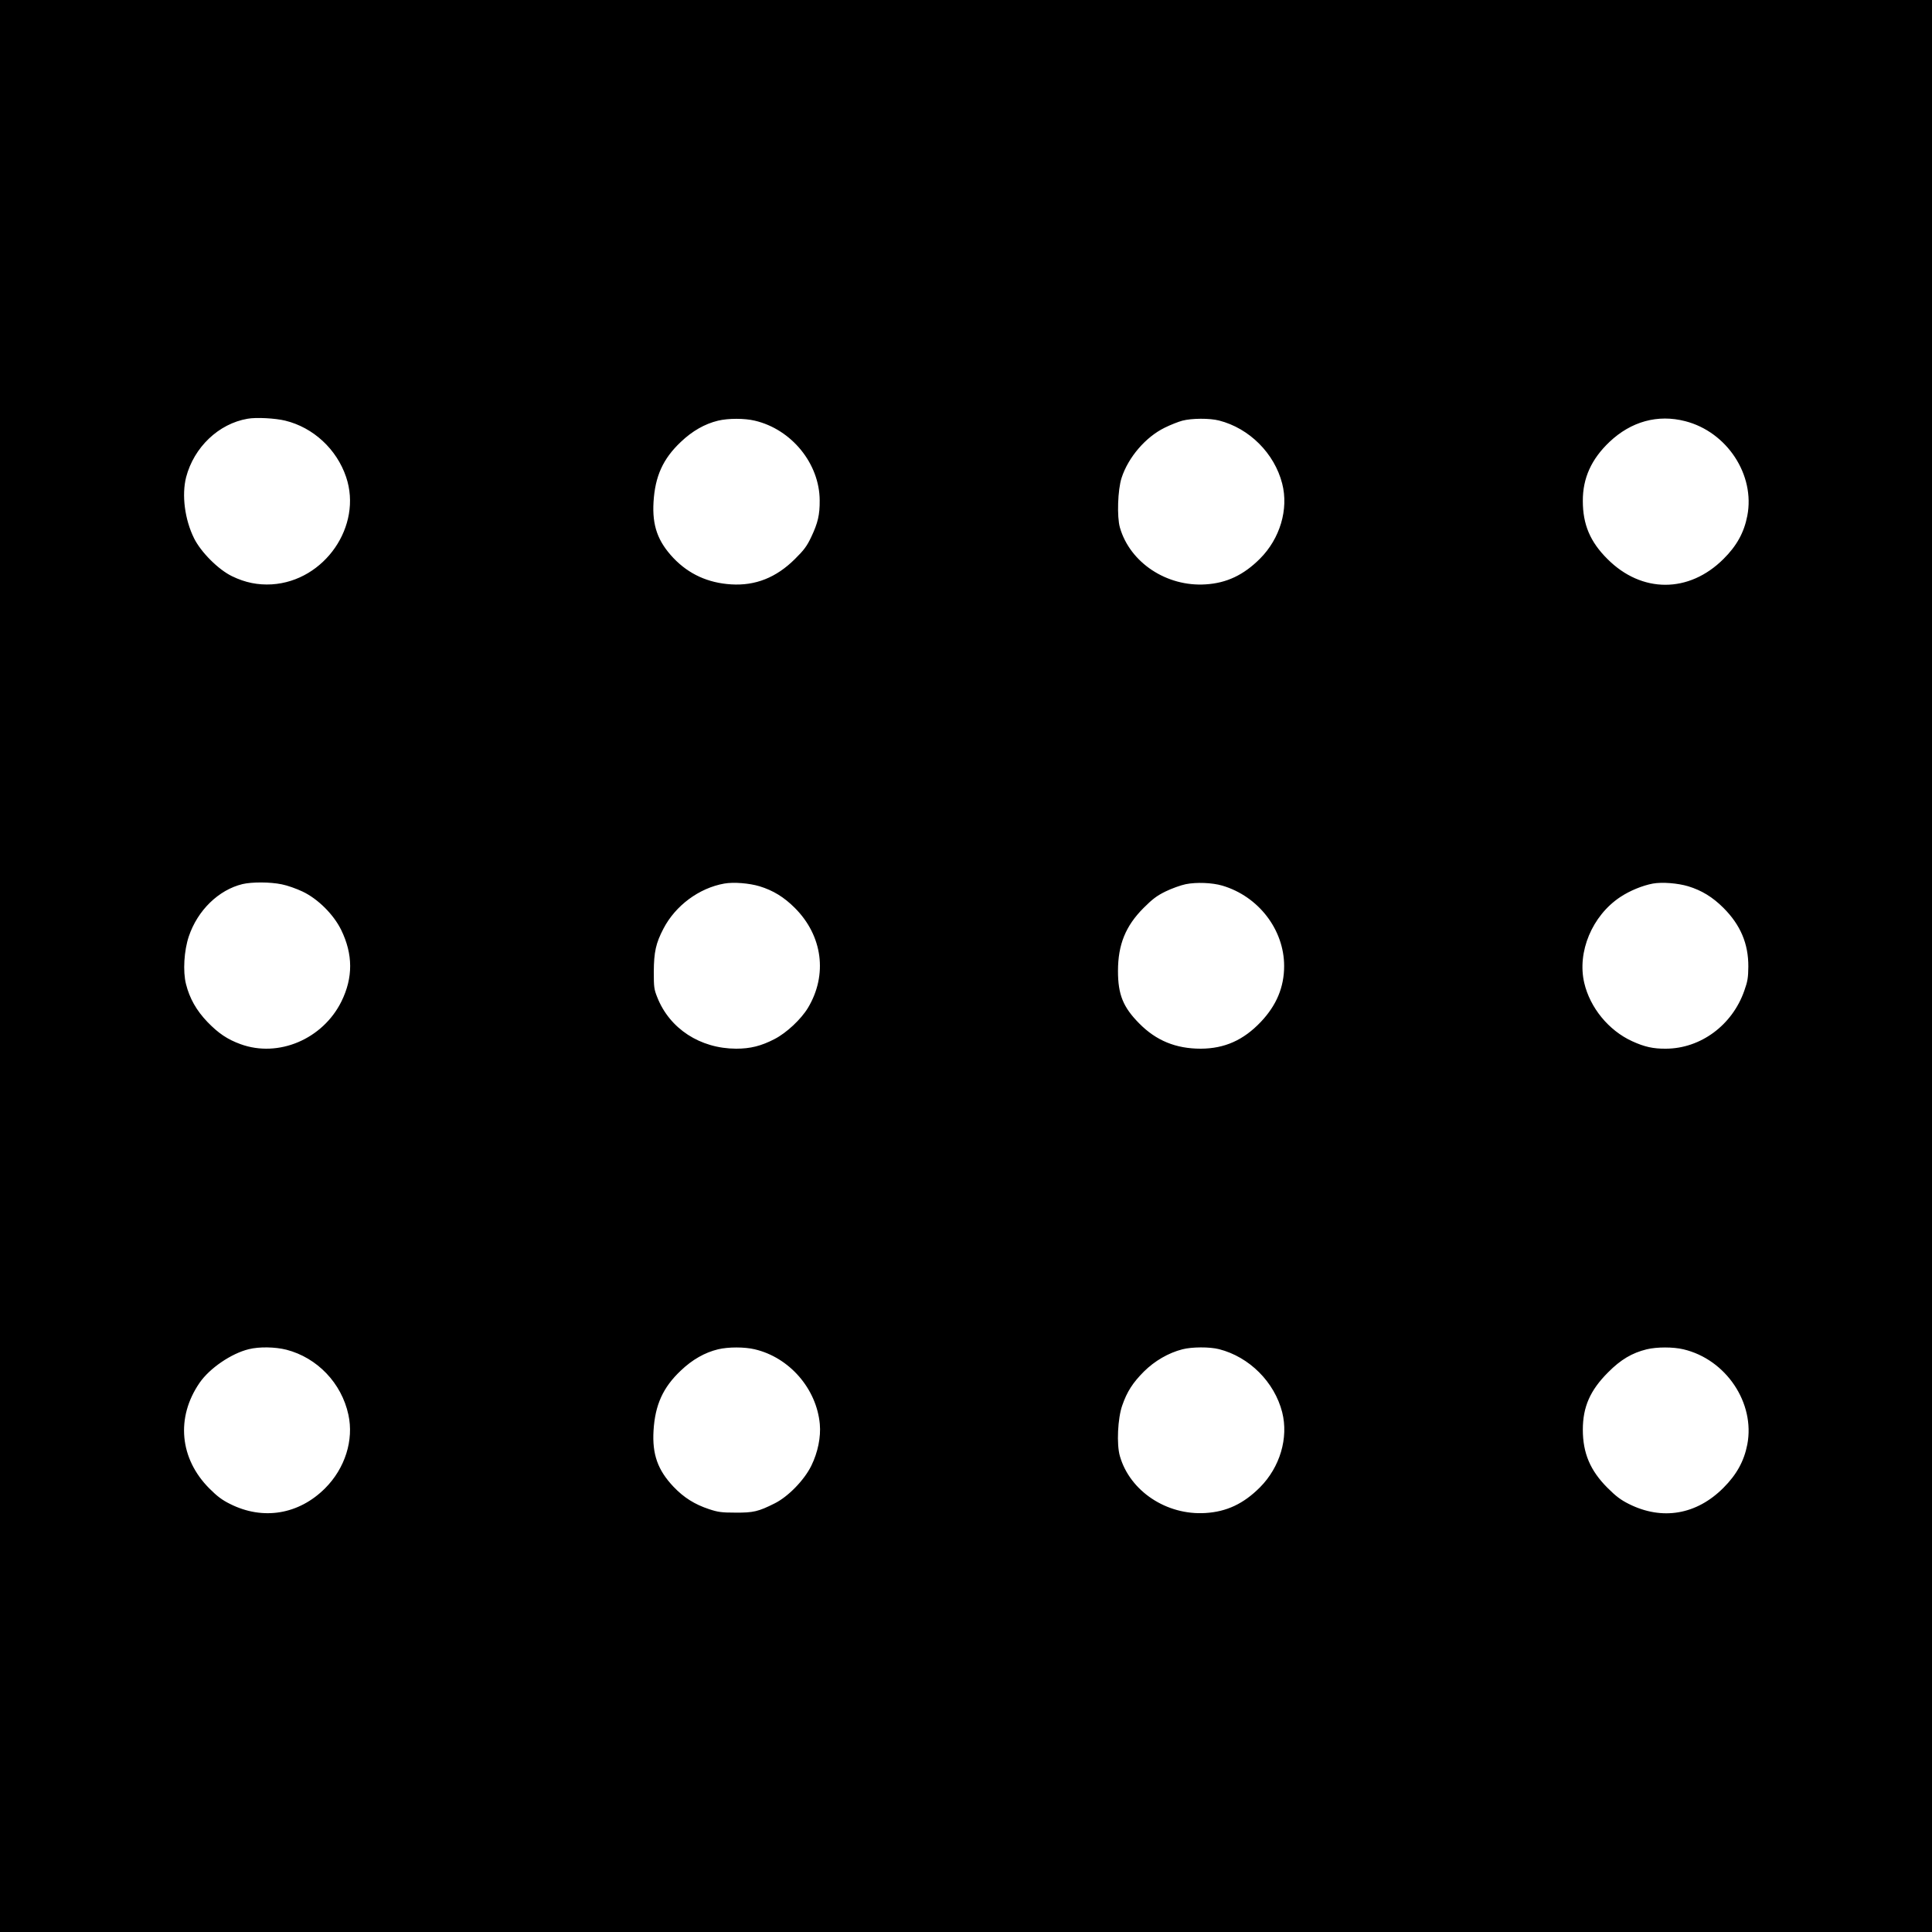 <svg version="1" xmlns="http://www.w3.org/2000/svg" width="2000" height="2000" viewBox="0 0 1500 1500"><path d="M0 750v750h1500V0H0v750zm221.5-423.4c21.7 5.3 39.9 22.1 47.2 43.7 12.9 38-16.7 80.9-57.7 83.4-10.7.6-20.5-1.3-30.8-6.3-10.6-5.1-24.1-18.6-29.5-29.4-7.3-14.7-9.7-33.7-6.2-47.5 6.1-23.3 25.3-41.6 47.8-45.4 6.6-1.2 21.4-.4 29.2 1.5zm364.5 0c28.6 6.7 50.3 33.4 50.4 61.9.1 11.1-1.4 17.6-6.6 28.5-3.3 7-5.6 10.1-12.7 17.1-14.4 14.3-30.6 20.8-49.5 19.6-17.8-1.1-32.8-7.9-44.7-20.4-12.2-12.9-16.6-25.1-15.5-43.6 1.2-19.9 7.3-33.5 21.2-46.6 8.9-8.5 18.6-14 28.9-16.5 8-1.9 20.5-1.9 28.5 0zm360.5-.1c23.5 6 43 25.5 49 49 5.1 19.9-1.7 42.7-17.3 58.3-12.6 12.6-25.8 18.9-42.1 19.9-30.3 2-58.8-16.9-66.6-44.1-2.4-8.3-1.7-29.4 1.3-38.6 5.2-16 18.7-31.7 33.4-38.9 4.6-2.3 10.8-4.7 13.8-5.5 7.3-1.9 21.1-2 28.5-.1zm361.9.5c32.4 8.3 54.4 41.7 48.2 73.5-2.5 13-8.3 23.4-18.5 33.5-26.8 26.7-63.5 26.7-90.1 0-13.4-13.3-19.1-26.8-19.1-45-.1-17.8 6.7-32.6 20.7-45.9 16.8-15.9 37.5-21.6 58.8-16.1zM218.8 686.6c4.2.8 11.5 3.4 16.1 5.6 12 5.7 24.1 17.8 30 29.8 9.2 18.9 9.3 37 .2 55.5-14.5 29.3-48.9 43.9-78.3 33.2-10.2-3.7-17.2-8.4-25.8-17.3-8.5-8.9-13.8-18.2-16.6-29.4-2.5-9.9-1.5-26 2.2-37 6.8-20.2 23.1-36.1 41.7-40.6 7.3-1.7 21.4-1.7 30.5.2zm370.9 1.5c10.5 3.2 19 8.4 27.4 16.8 21.6 21.6 25.6 51.9 10.2 77.6-5.4 8.9-16.6 19.4-25.9 24.2-10.4 5.4-18.8 7.5-29.9 7.5-27.9-.1-51.6-15.5-61.2-39.9-2.5-6.2-2.7-8-2.7-19.8.1-15.4 1.6-22.2 7.5-33.5 9.3-17.9 27.6-31.5 47.2-35 7.3-1.3 19.4-.3 27.4 2.1zm359.3-.5c28.1 8.3 48 34.2 48 62.4 0 16.4-5.9 30.5-18.1 43.4-13.5 14.2-28.1 20.7-46.6 20.8-19.4 0-34.7-6.3-47.8-19.6C872 782 868 772.2 868 753.9c0-20.5 5.9-35 19.9-49 6.8-6.8 10.3-9.5 17.1-12.8 4.7-2.3 11.7-4.8 15.5-5.6 8.3-1.7 20.7-1.2 28.5 1.1zm361.7.5c10.5 3.2 19 8.4 27.4 16.8 13.2 13.2 19.4 27.8 19.3 45.6-.1 8.5-.5 11.3-3.1 18.6-9.3 26.8-33.9 45-60.9 45.1-9.8.1-16.6-1.4-26.2-5.8-18.2-8.3-32.7-26-37.2-45.3-5.6-24 6.1-52.1 27.9-66.6 7.5-5 17.4-9 25.4-10.5 7.3-1.3 19.4-.3 27.4 2.1zM222.3 1047.9c24 6.2 42.9 25.9 48.2 50.5 4.3 19.7-2.6 41.6-18.1 57.1-20.4 20.4-48.2 25-73.7 12.2-6.3-3.1-10.1-6-16.2-12.1-23.1-23.2-26-55.1-7.6-81.9 7.8-11.4 24.7-22.9 38.3-26.2 8-2 20.3-1.8 29.1.4zm363.7-.3c26.9 6.3 48 30.6 50.5 58.1.9 10-1.5 21.9-6.6 32.3-5.5 11.2-18 24-28.4 29.2-12.7 6.4-16.7 7.3-30.5 7.2-10.7 0-13.6-.4-20.5-2.7-11.2-3.7-19.6-9-27.6-17.4-12.2-12.9-16.6-25.1-15.5-43.6 1.2-19.9 7.3-33.5 21.2-46.6 8.9-8.5 18.6-14 28.9-16.5 8-1.9 20.5-1.9 28.5 0zm360.5-.1c23.5 6 43 25.5 49 49 5 19.9-1.7 42.6-17.3 58.3-12.7 12.7-25.8 18.9-42.3 19.9-30.2 1.9-58.6-17-66.4-44.1-2.7-9.1-1.7-29.5 1.8-39.4 3.7-10.7 8.2-17.7 16.9-26.4 8.3-8.2 18.9-14.4 29.8-17.2 7.3-1.9 21.1-2 28.5-.1zm360.5.1c33.1 7.8 55.8 41.7 49.6 73.9-2.5 12.9-8.3 23.4-18.5 33.6-20.9 21-47.6 25.5-73.4 12.6-6.4-3.2-10.1-6-16.7-12.6-13.4-13.4-19.1-27-19.1-45.1 0-17.7 5.7-30.6 19.6-44.5 9.8-9.9 18.6-15.1 30-17.9 8-1.9 20.5-1.9 28.5 0z"/></svg>